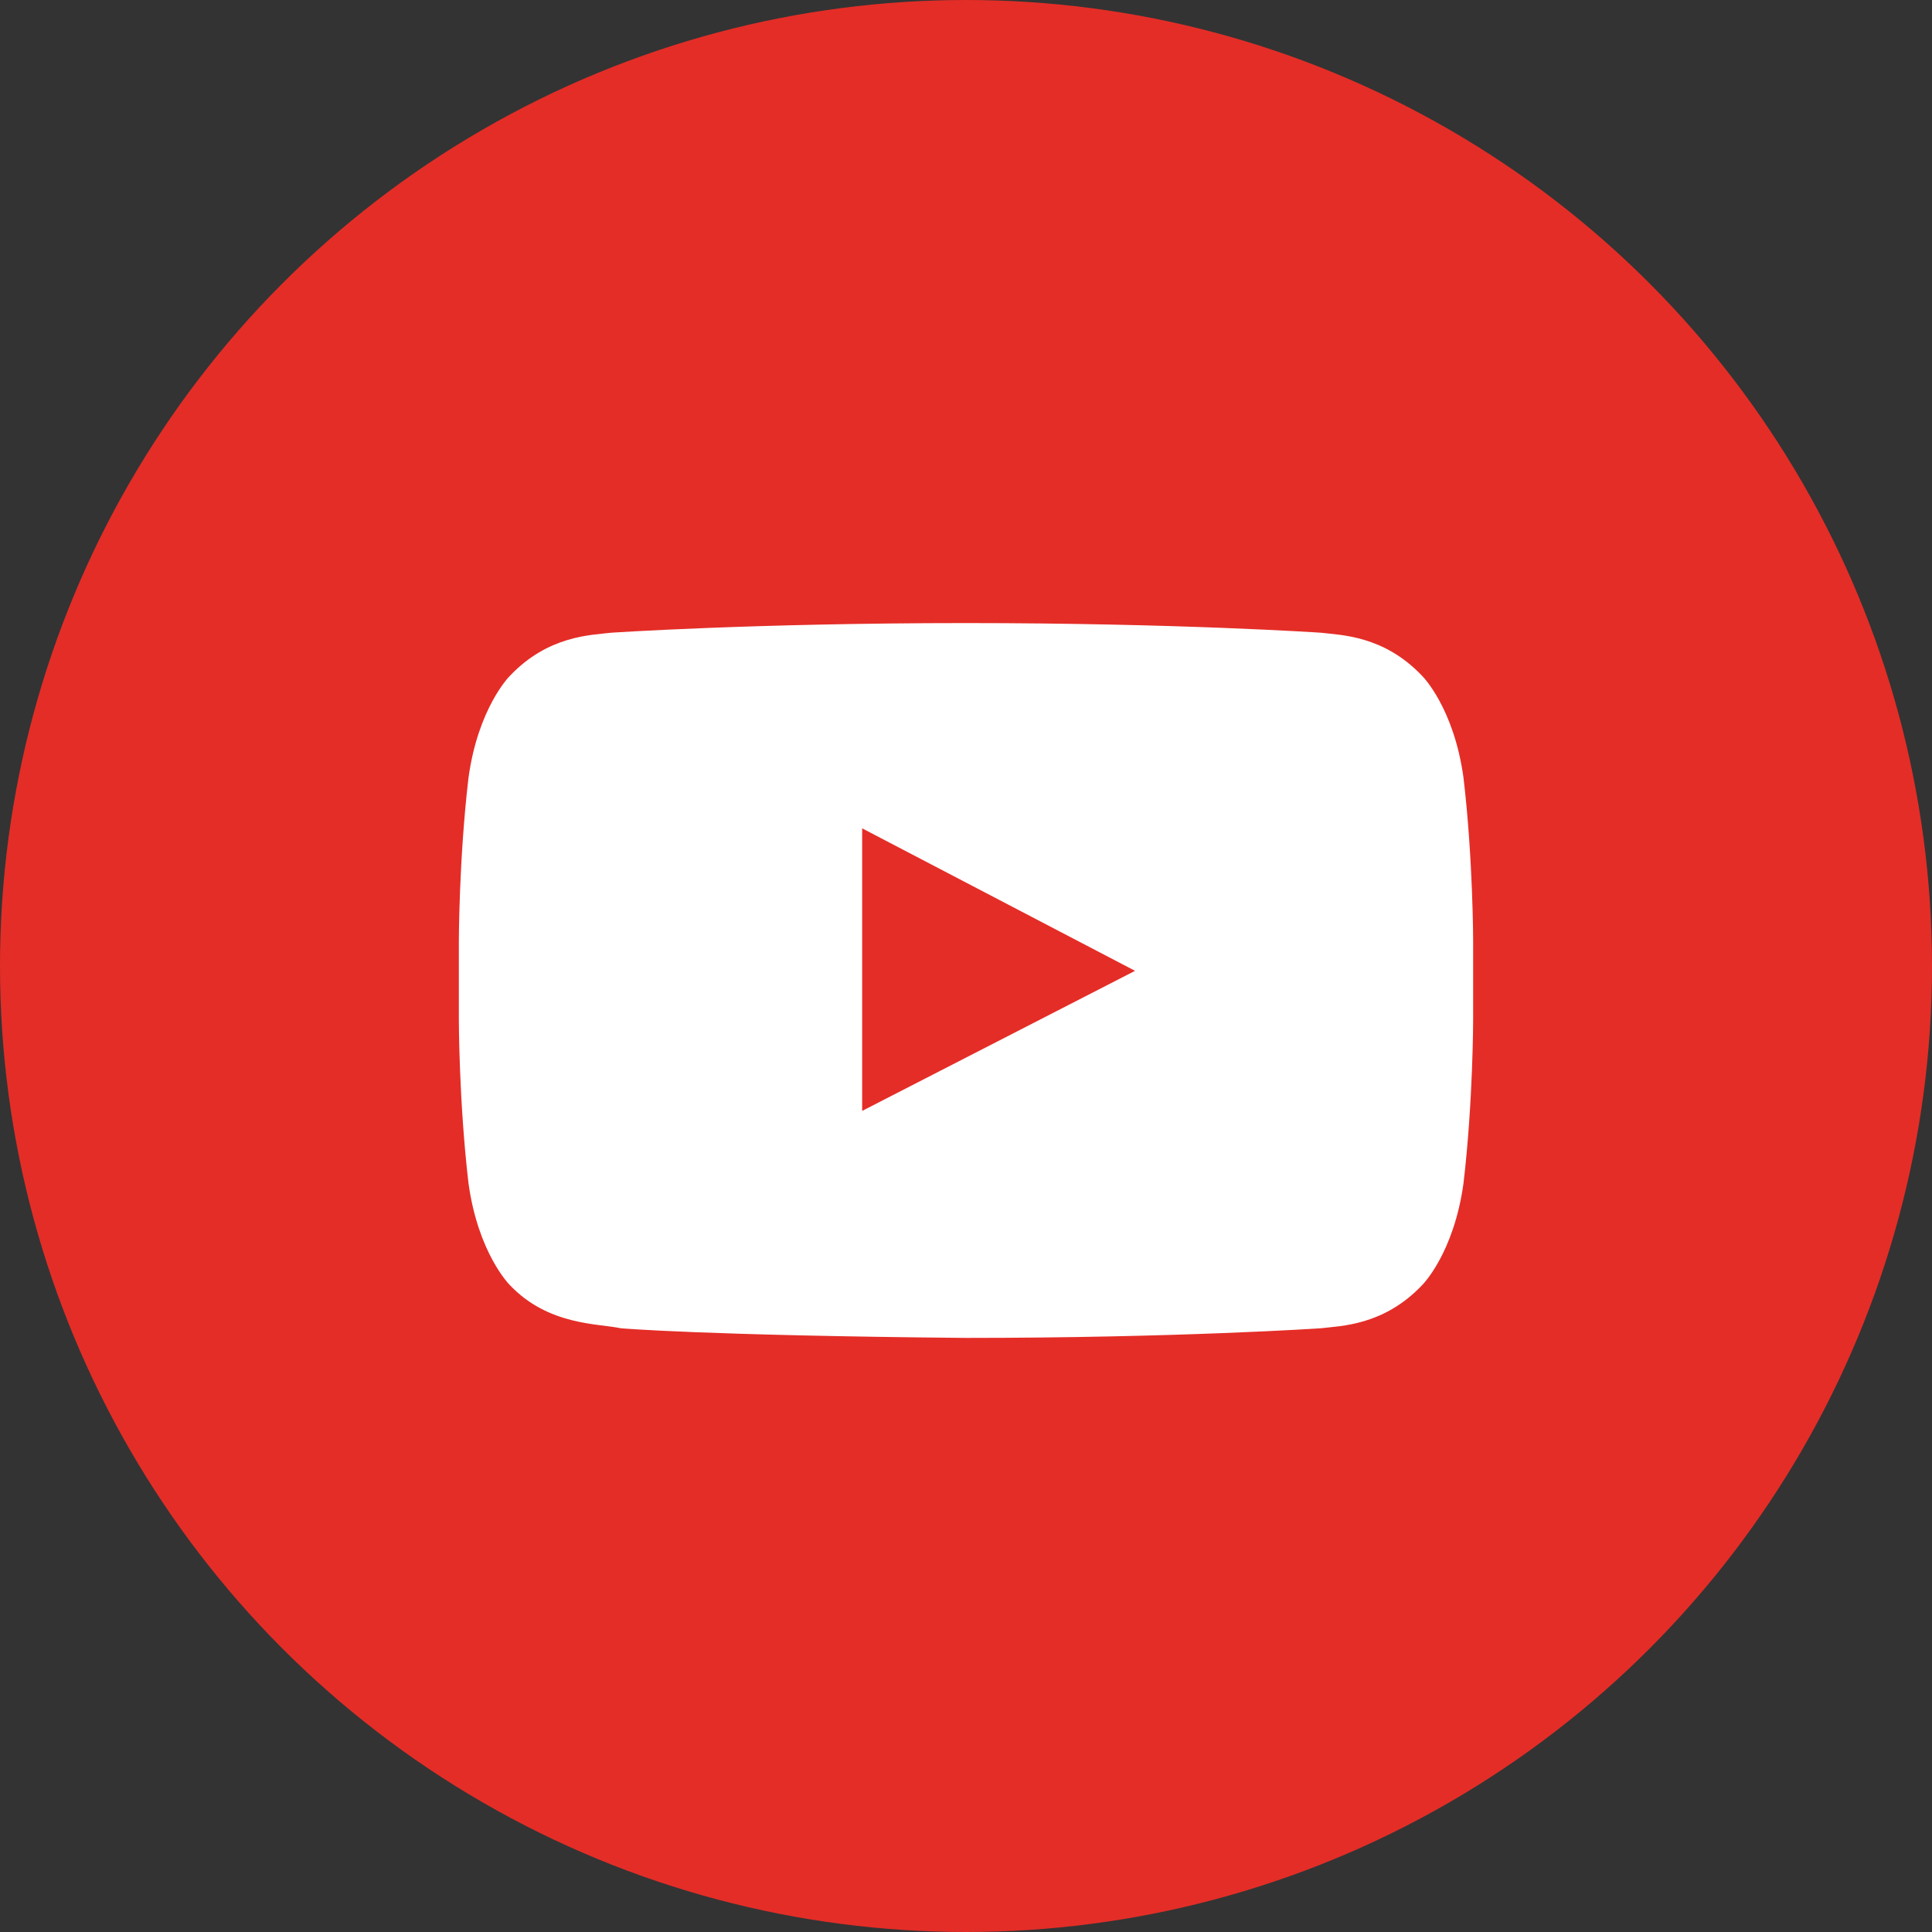 <?xml version="1.0" encoding="UTF-8"?>
<!-- Generator: Adobe Illustrator 19.0.0, SVG Export Plug-In . SVG Version: 6.00 Build 0)  -->
<svg version="1.1" id="Layer_1" xmlns="http://www.w3.org/2000/svg" xmlns:xlink="http://www.w3.org/1999/xlink" x="0px" y="0px" viewBox="0 0 80 80" enable-background="new 0 0 80 80" xml:space="preserve">
<rect x="0" y="0" width="80" height="80" fill="#333333" stroke="none"/>
<g id="XMLID_6_">
	<circle id="XMLID_1_" fill="#E42D27" cx="40" cy="40" r="40"/>
	<g id="XMLID_2_">
		<path id="XMLID_3_" fill="#FFFFFF" d="M54.7,26.2c0.8,0.1,2.6,0.1,4.2,1.8c0,0,1.3,1.3,1.7,4.2C61,35.6,61,39,61,39v3.2    c0,0,0,3.4-0.4,6.8c-0.4,2.9-1.7,4.2-1.7,4.2c-1.6,1.7-3.4,1.7-4.2,1.8c0,0-5.9,0.4-14.7,0.4c-10.9-0.1-14.3-0.4-14.3-0.4    c-0.9-0.2-3-0.1-4.6-1.8c0,0-1.3-1.3-1.7-4.2C19,45.6,19,42.2,19,42.2V39c0,0,0-3.4,0.4-6.8c0.4-2.9,1.7-4.2,1.7-4.2    c1.6-1.7,3.4-1.7,4.2-1.8c0,0,5.9-0.4,14.7-0.4S54.7,26.2,54.7,26.2z M47,40.2l-11.3-5.9V46L47,40.2z"/>
	</g>
</g>
</svg>